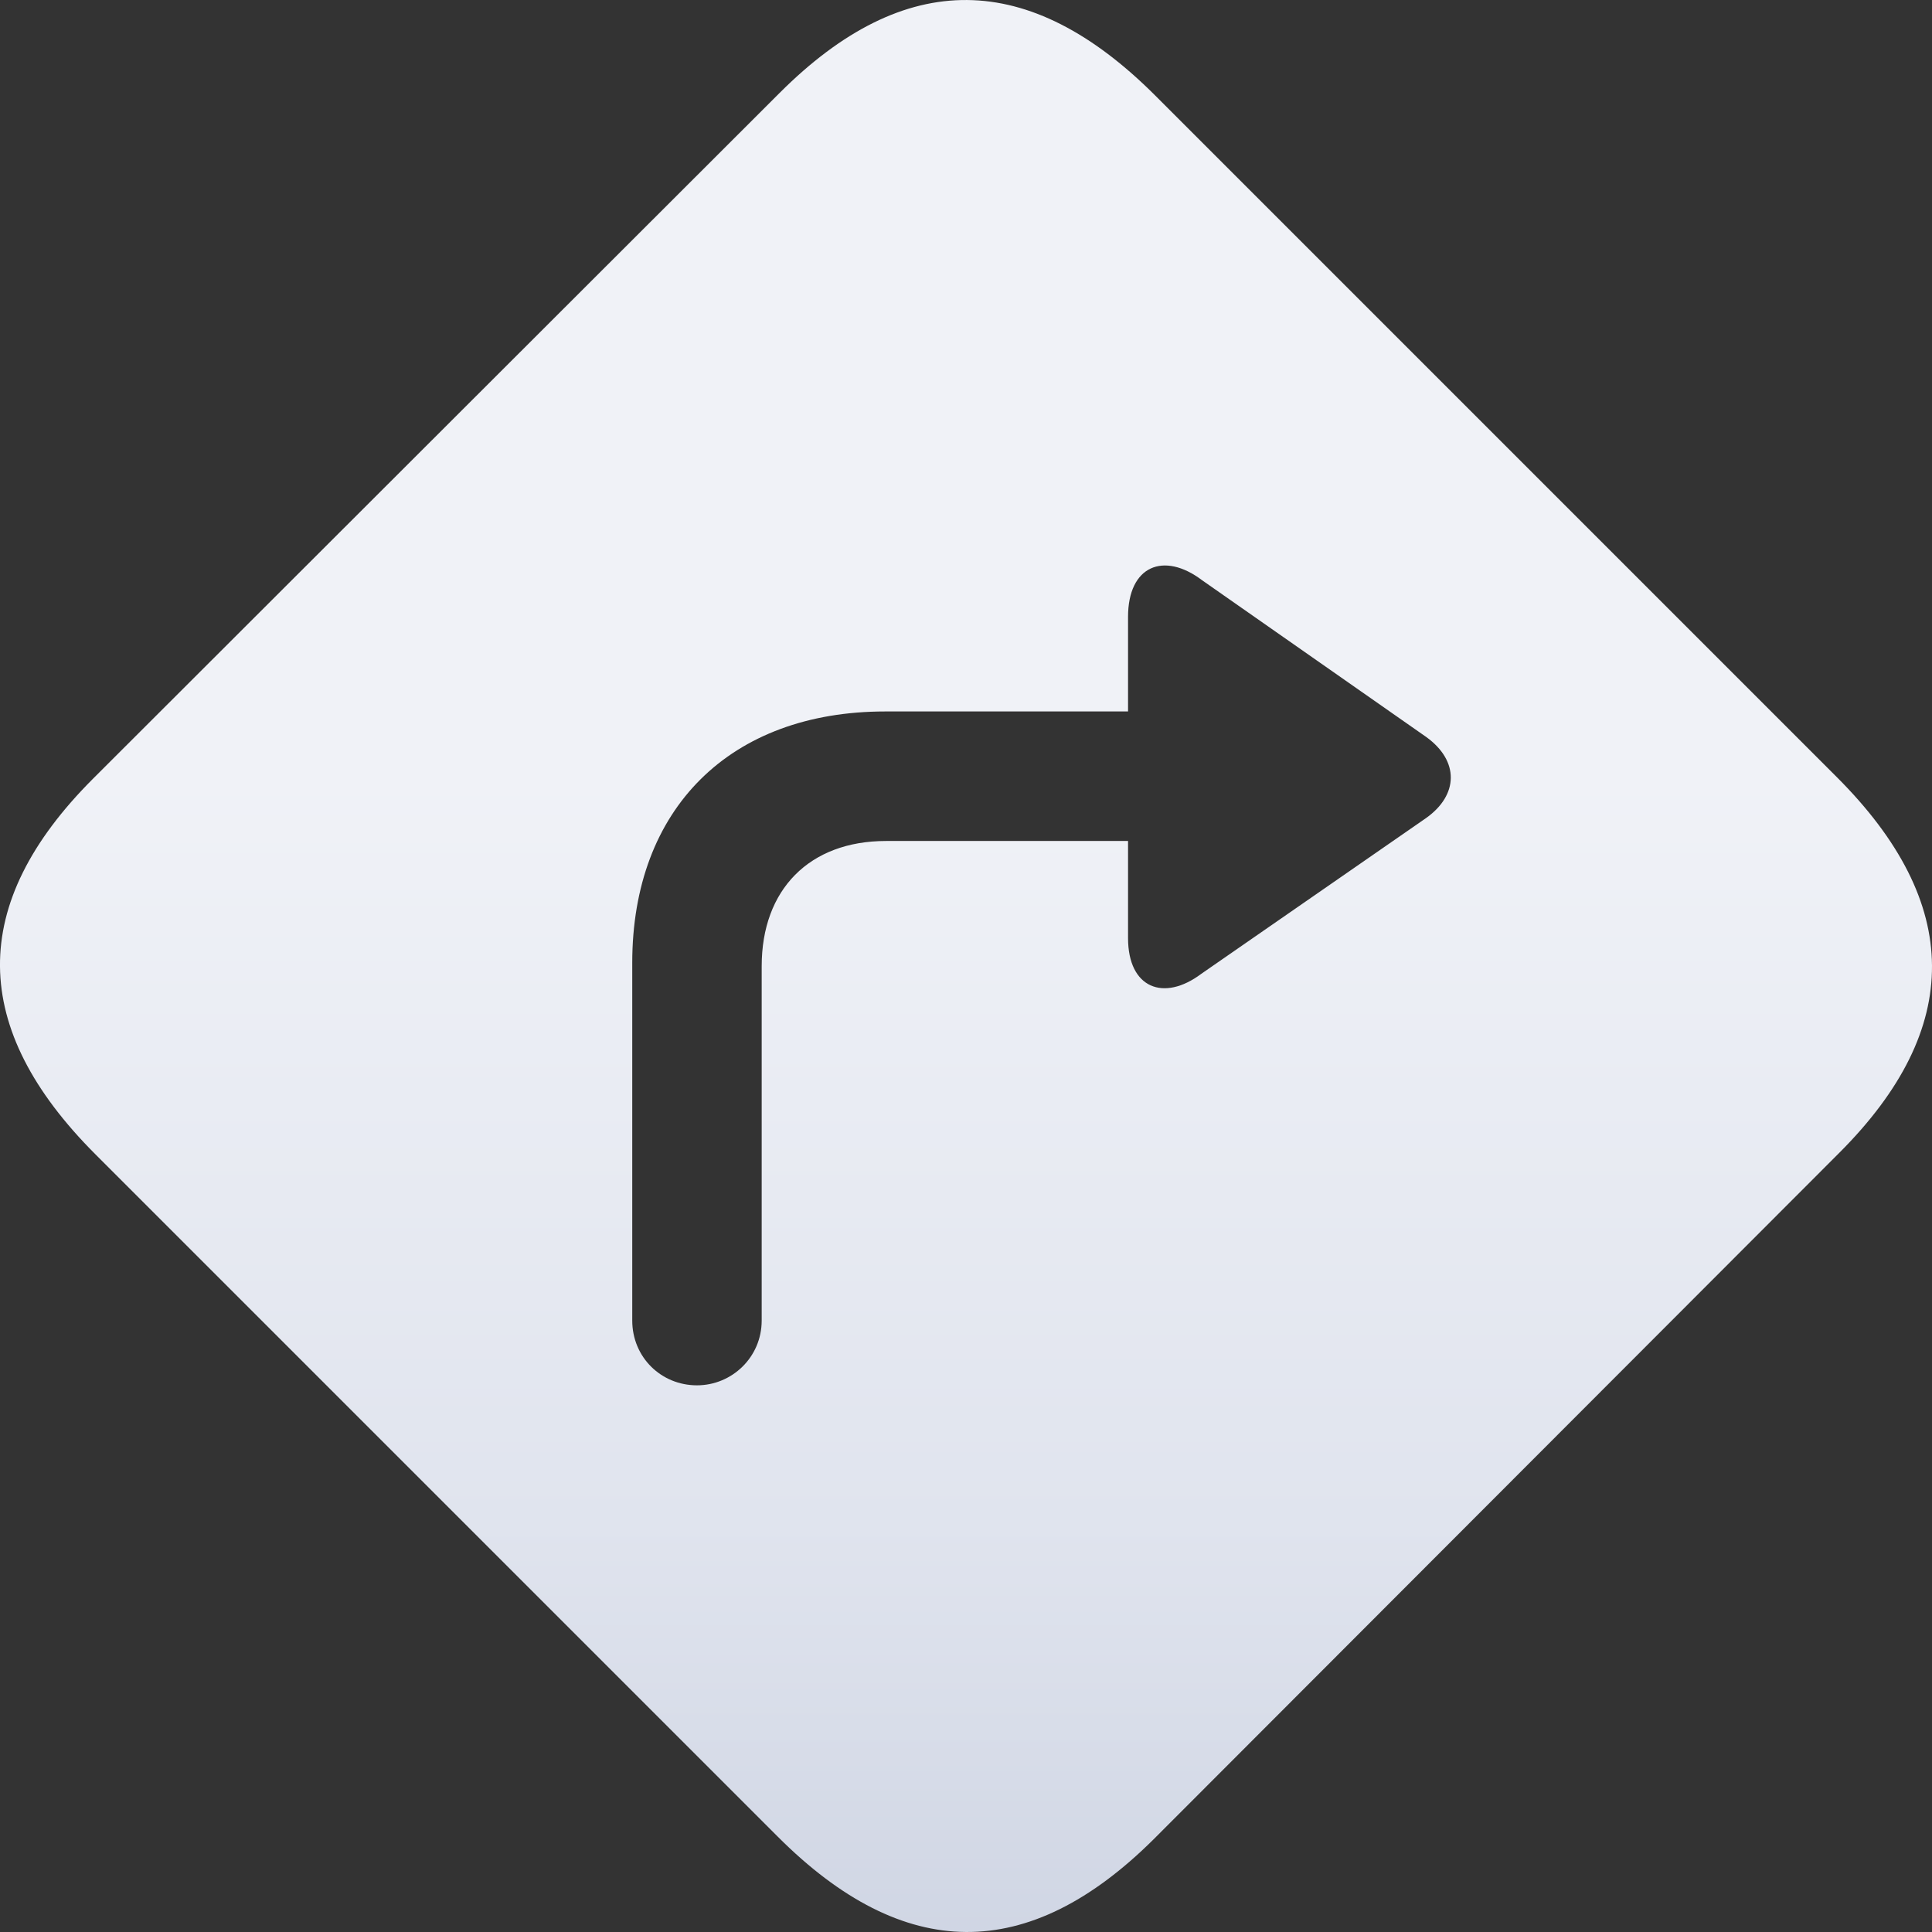 <svg width="24" height="24" viewBox="0 0 24 24" fill="none" xmlns="http://www.w3.org/2000/svg">
<rect x="0" y="0" width="24" height="24" fill="#333333" stroke="none"/>
<path d="M1.187 14.341C-0.38 12.775 -0.401 11.23 1.155 9.674L9.684 1.155C11.24 -0.401 12.785 -0.379 14.351 1.187L22.817 9.653C24.384 11.219 24.394 12.775 22.849 14.32L14.33 22.849C12.774 24.394 11.229 24.384 9.663 22.817L1.187 14.341ZM8.658 17.209C9.092 17.209 9.462 16.86 9.462 16.404V12.002C9.462 11.05 10.055 10.447 11.007 10.447H14.013V11.653C14.013 12.277 14.457 12.447 14.923 12.097L17.717 10.161C18.119 9.875 18.129 9.452 17.717 9.155L14.933 7.208C14.457 6.848 14.013 7.028 14.013 7.663V8.838H10.997C9.071 8.838 7.854 10.044 7.854 11.96V16.404C7.854 16.86 8.213 17.209 8.658 17.209Z" fill="url(#paint0_linear_121_33091)"/>
<defs>
<linearGradient id="paint0_linear_121_33091" x1="12" y1="0" x2="12" y2="24" gradientUnits="userSpaceOnUse">
<stop stop-color="#F0F2F7"/>
<stop offset="0.4" stop-color="#F0F2F7"/>
<stop offset="0.788" stop-color="#E0E4EE"/>
<stop offset="1" stop-color="#D0D6E4"/>
</linearGradient>
</defs>
</svg>
